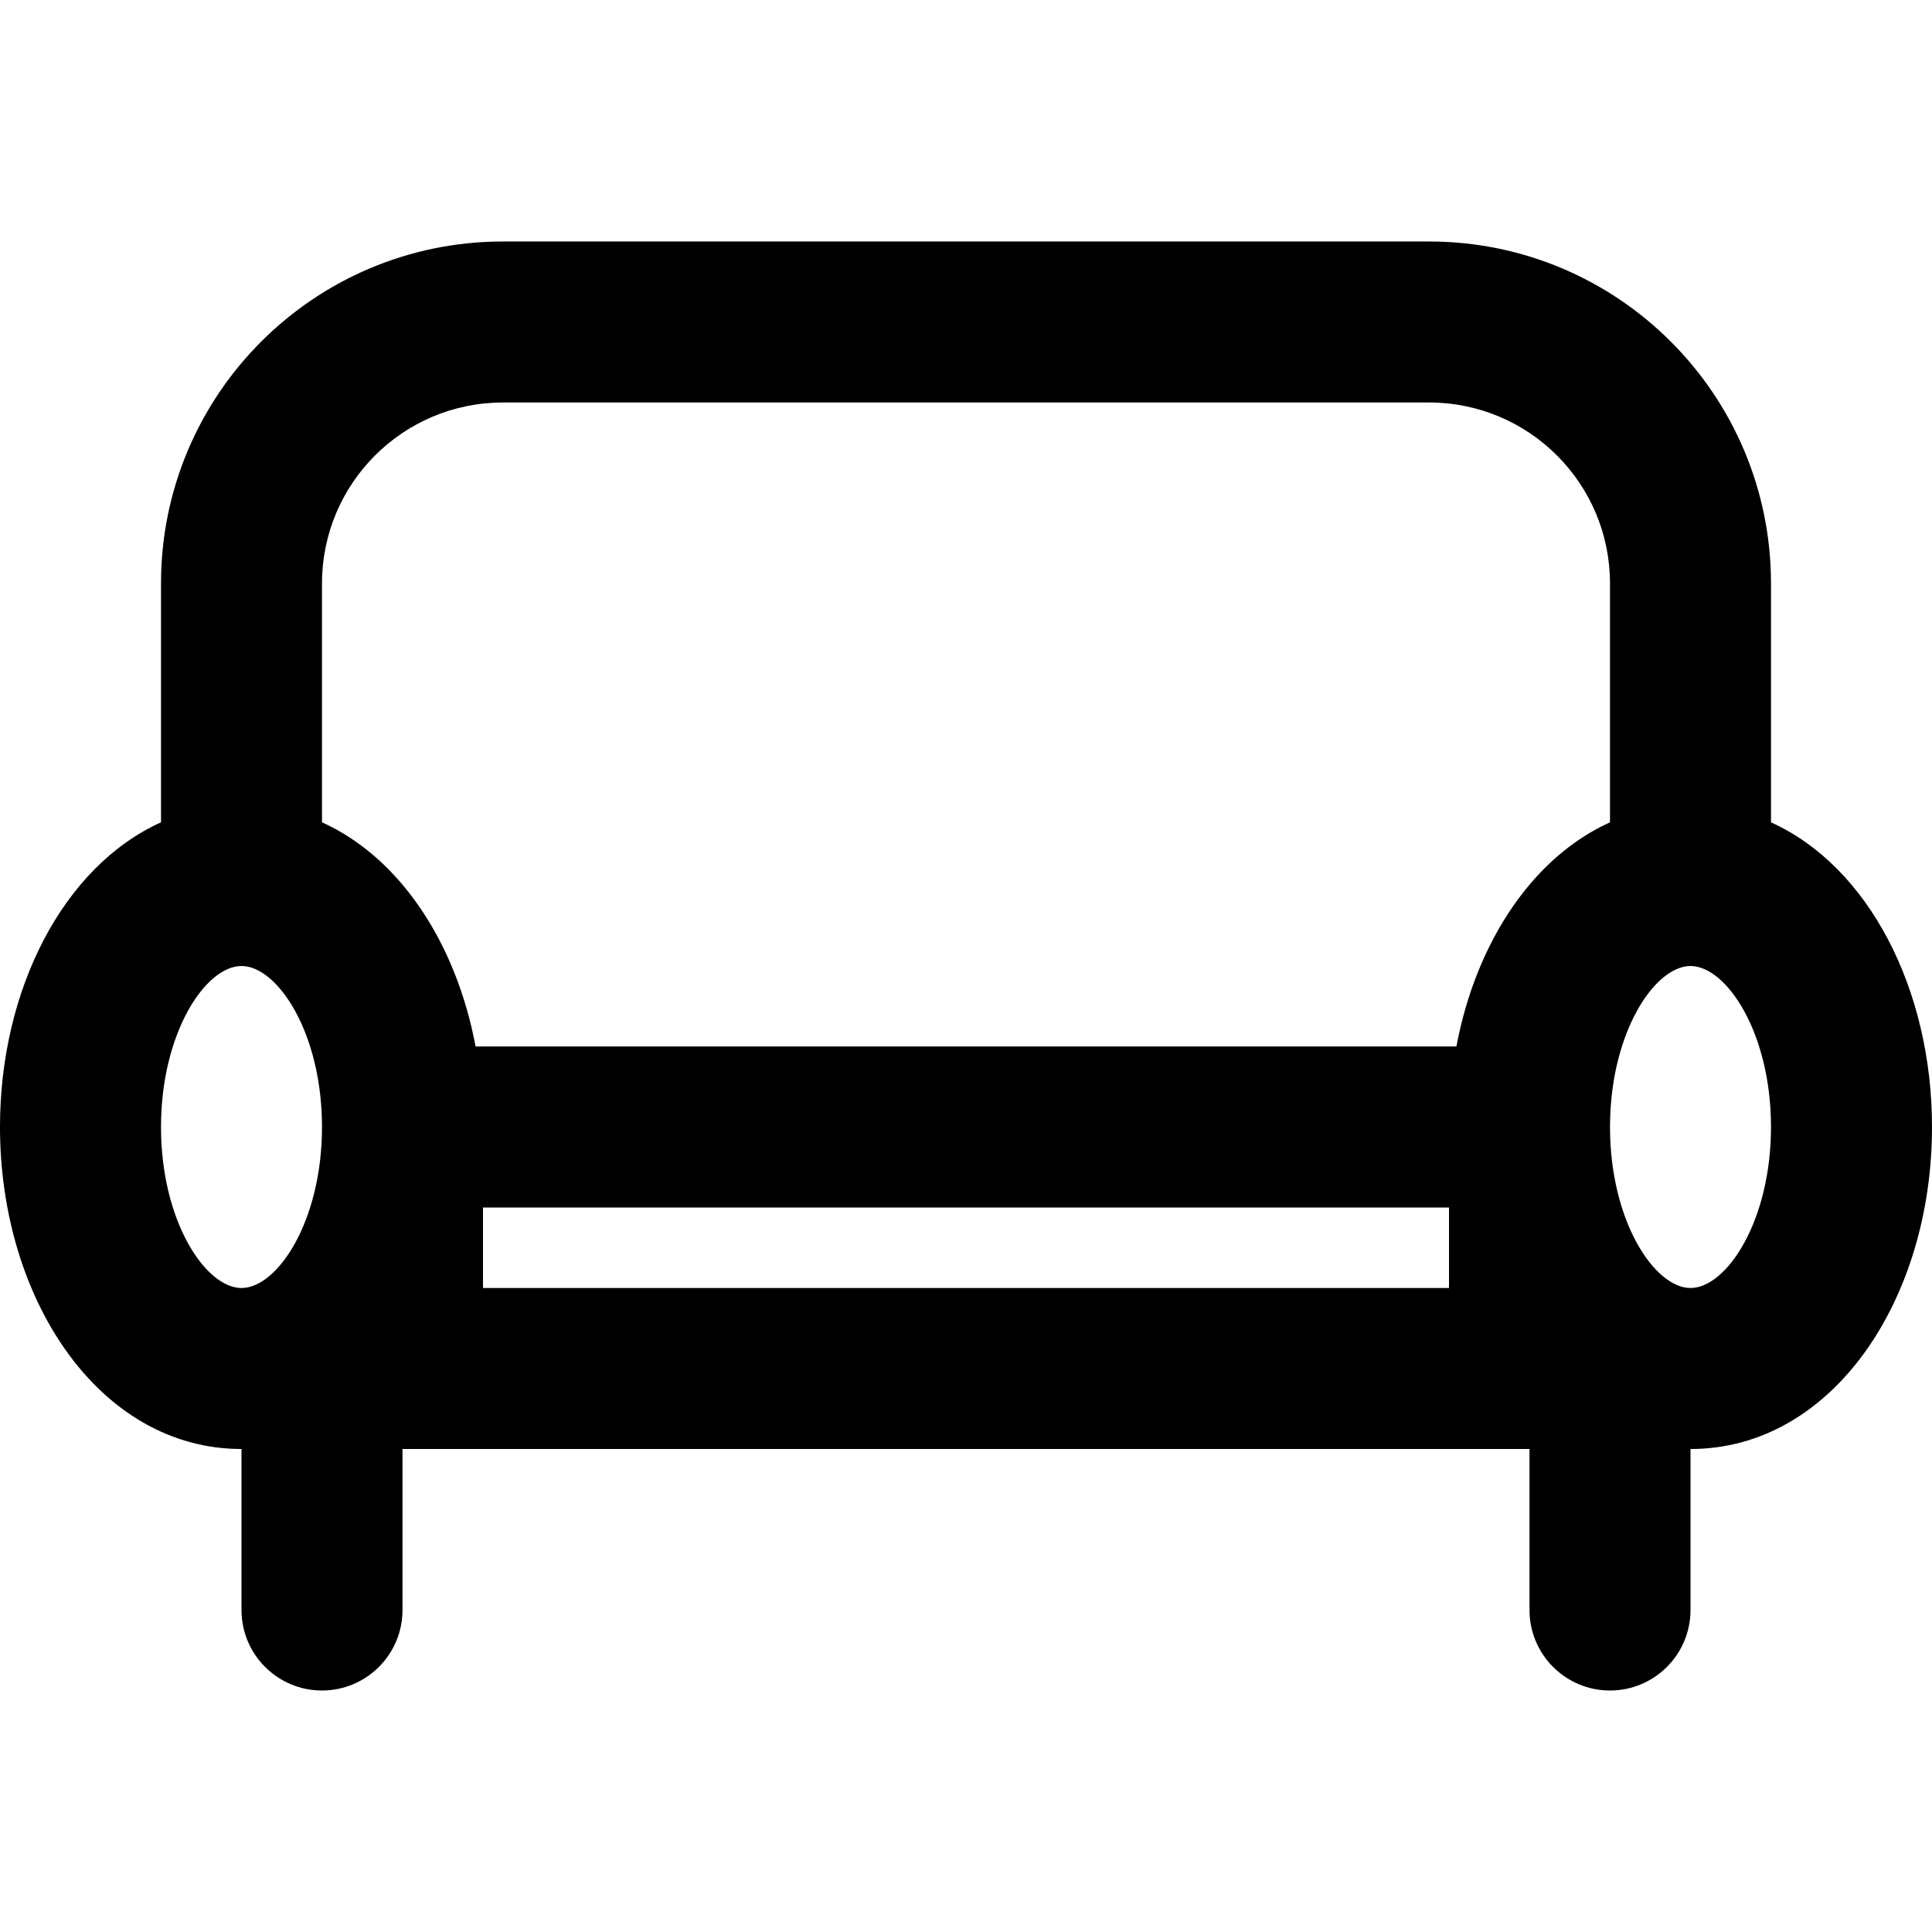 <?xml version="1.0" encoding="iso-8859-1"?>
<!-- Uploaded to: SVG Repo, www.svgrepo.com, Generator: SVG Repo Mixer Tools -->
<svg fill="#000000" height="800px" width="800px" version="1.1" id="Layer_1" xmlns="http://www.w3.org/2000/svg" xmlns:xlink="http://www.w3.org/1999/xlink" 
	 viewBox="0 0 512 512" xml:space="preserve">
<g>
	<g>
		<path d="M469.333,217.926v-63.304c0-50.054-40.57-90.624-90.624-90.624H133.291c-50.054,0-90.624,40.57-90.624,90.624v63.304
			C16.788,229.616,0,262.185,0,298.669c0,45.743,26.391,85.333,64,85.333v42.667c0,11.782,9.551,21.333,21.333,21.333
			c11.782,0,21.333-9.551,21.333-21.333v-42.667h298.667v42.667c0,11.782,9.551,21.333,21.333,21.333S448,438.451,448,426.669
			v-42.667c37.609,0,64-39.59,64-85.333C512,262.185,495.212,229.616,469.333,217.926z M85.333,154.622
			c0-26.49,21.467-47.957,47.957-47.957h245.419c26.49,0,47.957,21.467,47.957,47.957v63.302c-0.013,0.006-0.026,0.013-0.04,0.019
			c-0.586,0.265-1.166,0.543-1.742,0.83c-0.159,0.079-0.316,0.162-0.474,0.242c-0.433,0.221-0.864,0.447-1.292,0.679
			c-0.17,0.092-0.34,0.186-0.509,0.28c-0.455,0.254-0.907,0.514-1.356,0.781c-0.113,0.067-0.227,0.133-0.34,0.201
			c-1.152,0.696-2.283,1.437-3.391,2.219c-0.099,0.07-0.197,0.141-0.296,0.212c-0.469,0.335-0.933,0.677-1.394,1.027
			c-0.092,0.07-0.184,0.139-0.275,0.209c-1.656,1.273-3.259,2.64-4.805,4.097c-0.054,0.051-0.107,0.101-0.161,0.152
			c-0.492,0.466-0.978,0.941-1.458,1.425c-0.019,0.019-0.038,0.038-0.057,0.057c-1.544,1.561-3.027,3.213-4.447,4.949
			c-0.022,0.027-0.044,0.053-0.066,0.08c-1.424,1.746-2.784,3.576-4.076,5.485c-0.003,0.004-0.006,0.008-0.009,0.013
			c-0.43,0.635-0.852,1.279-1.267,1.931c-0.004,0.006-0.008,0.013-0.012,0.019c-1.246,1.96-2.423,3.995-3.53,6.099
			c-0.017,0.033-0.035,0.066-0.052,0.099c-1.1,2.099-2.13,4.265-3.086,6.492c-0.011,0.025-0.021,0.049-0.031,0.074
			c-0.297,0.695-0.587,1.397-0.87,2.104c-0.03,0.075-0.06,0.15-0.09,0.225c-0.881,2.218-1.691,4.491-2.425,6.814
			c-0.037,0.118-0.074,0.236-0.11,0.353c-0.206,0.658-0.405,1.32-0.599,1.987c-0.036,0.123-0.072,0.246-0.108,0.369
			c-0.445,1.552-0.858,3.122-1.236,4.713c-0.029,0.122-0.056,0.244-0.085,0.366c-0.153,0.653-0.3,1.309-0.442,1.967
			c-0.042,0.197-0.084,0.395-0.126,0.593c-0.131,0.626-0.257,1.256-0.377,1.887c-0.023,0.12-0.049,0.238-0.072,0.359H126.038
			c-0.038-0.203-0.082-0.404-0.121-0.607c-0.095-0.492-0.192-0.982-0.294-1.47c-0.065-0.312-0.13-0.622-0.198-0.933
			c-0.105-0.483-0.213-0.965-0.324-1.445c-0.066-0.286-0.13-0.572-0.198-0.856c-0.172-0.72-0.35-1.438-0.536-2.15
			c-0.059-0.227-0.123-0.452-0.184-0.678c-0.138-0.516-0.279-1.031-0.425-1.544c-0.088-0.309-0.179-0.615-0.269-0.922
			c-0.128-0.435-0.258-0.868-0.391-1.299c-0.096-0.312-0.193-0.623-0.291-0.933c-0.145-0.455-0.294-0.906-0.445-1.357
			c-0.09-0.27-0.178-0.542-0.27-0.81c-0.23-0.669-0.466-1.333-0.709-1.993c-0.105-0.287-0.215-0.57-0.322-0.855
			c-0.156-0.414-0.314-0.827-0.475-1.238c-0.123-0.314-0.249-0.626-0.375-0.938c-0.156-0.385-0.315-0.768-0.475-1.149
			c-0.129-0.306-0.257-0.613-0.388-0.917c-0.193-0.447-0.391-0.889-0.591-1.331c-0.174-0.385-0.35-0.769-0.528-1.151
			c-0.212-0.454-0.426-0.907-0.644-1.356c-0.146-0.3-0.296-0.596-0.444-0.893c-0.176-0.351-0.353-0.702-0.533-1.049
			c-0.158-0.305-0.317-0.609-0.477-0.911c-0.184-0.345-0.371-0.688-0.558-1.029c-0.158-0.288-0.315-0.578-0.476-0.863
			c-0.321-0.569-0.646-1.132-0.978-1.69c-0.161-0.27-0.326-0.535-0.489-0.803c-0.203-0.333-0.406-0.666-0.613-0.994
			c-0.184-0.293-0.371-0.583-0.559-0.873c-0.195-0.301-0.391-0.6-0.589-0.898c-0.192-0.288-0.384-0.576-0.579-0.86
			c-0.21-0.307-0.424-0.611-0.638-0.914c-0.243-0.344-0.486-0.687-0.733-1.026c-0.309-0.423-0.62-0.844-0.936-1.259
			c-0.206-0.27-0.415-0.534-0.623-0.801c-0.212-0.271-0.425-0.542-0.64-0.809c-0.219-0.272-0.44-0.541-0.661-0.809
			c-0.213-0.257-0.428-0.511-0.644-0.764c-0.224-0.262-0.447-0.526-0.674-0.784c-0.245-0.279-0.494-0.552-0.742-0.826
			c-0.37-0.408-0.744-0.811-1.122-1.209c-0.24-0.253-0.479-0.506-0.722-0.754c-0.243-0.248-0.489-0.491-0.734-0.734
			c-0.225-0.223-0.451-0.444-0.679-0.663c-0.251-0.241-0.503-0.481-0.757-0.718c-0.232-0.216-0.467-0.428-0.701-0.641
			c-0.253-0.229-0.504-0.459-0.76-0.683c-0.435-0.381-0.875-0.756-1.318-1.123c-0.264-0.218-0.531-0.429-0.798-0.643
			c-0.244-0.195-0.487-0.391-0.733-0.582c-0.273-0.212-0.548-0.419-0.824-0.626c-0.241-0.181-0.484-0.359-0.727-0.535
			c-0.28-0.203-0.56-0.406-0.843-0.604c-0.251-0.176-0.506-0.346-0.759-0.517c-0.476-0.322-0.956-0.636-1.441-0.942
			c-0.279-0.176-0.556-0.354-0.837-0.526c-0.293-0.178-0.589-0.35-0.885-0.523c-0.254-0.148-0.508-0.296-0.764-0.44
			c-0.302-0.17-0.605-0.337-0.91-0.501c-0.256-0.138-0.514-0.272-0.772-0.406c-0.306-0.159-0.612-0.318-0.921-0.471
			c-0.277-0.137-0.558-0.267-0.838-0.399c-0.273-0.129-0.542-0.265-0.817-0.389V154.622z M42.667,298.669
			c0-24.963,11.801-42.667,21.333-42.667s21.333,17.703,21.333,42.667c0,24.963-11.801,42.667-21.333,42.667
			S42.667,323.632,42.667,298.669z M384,341.335H128v-21.333h256V341.335z M448,341.335c-9.532,0-21.333-17.703-21.333-42.667
			c0-0.644,0.013-1.28,0.028-1.914c0.003-0.134,0.002-0.271,0.006-0.405c0.019-0.638,0.05-1.267,0.084-1.895
			c0.007-0.126,0.009-0.254,0.017-0.38c0.01-0.168,0.026-0.331,0.037-0.498c1.143-17.37,8.006-30.525,15.18-35.453
			c2.009-1.378,4.042-2.122,5.981-2.122c9.532,0,21.333,17.703,21.333,42.667C469.333,323.632,457.532,341.335,448,341.335z"/>
	</g>
</g>
</svg>
